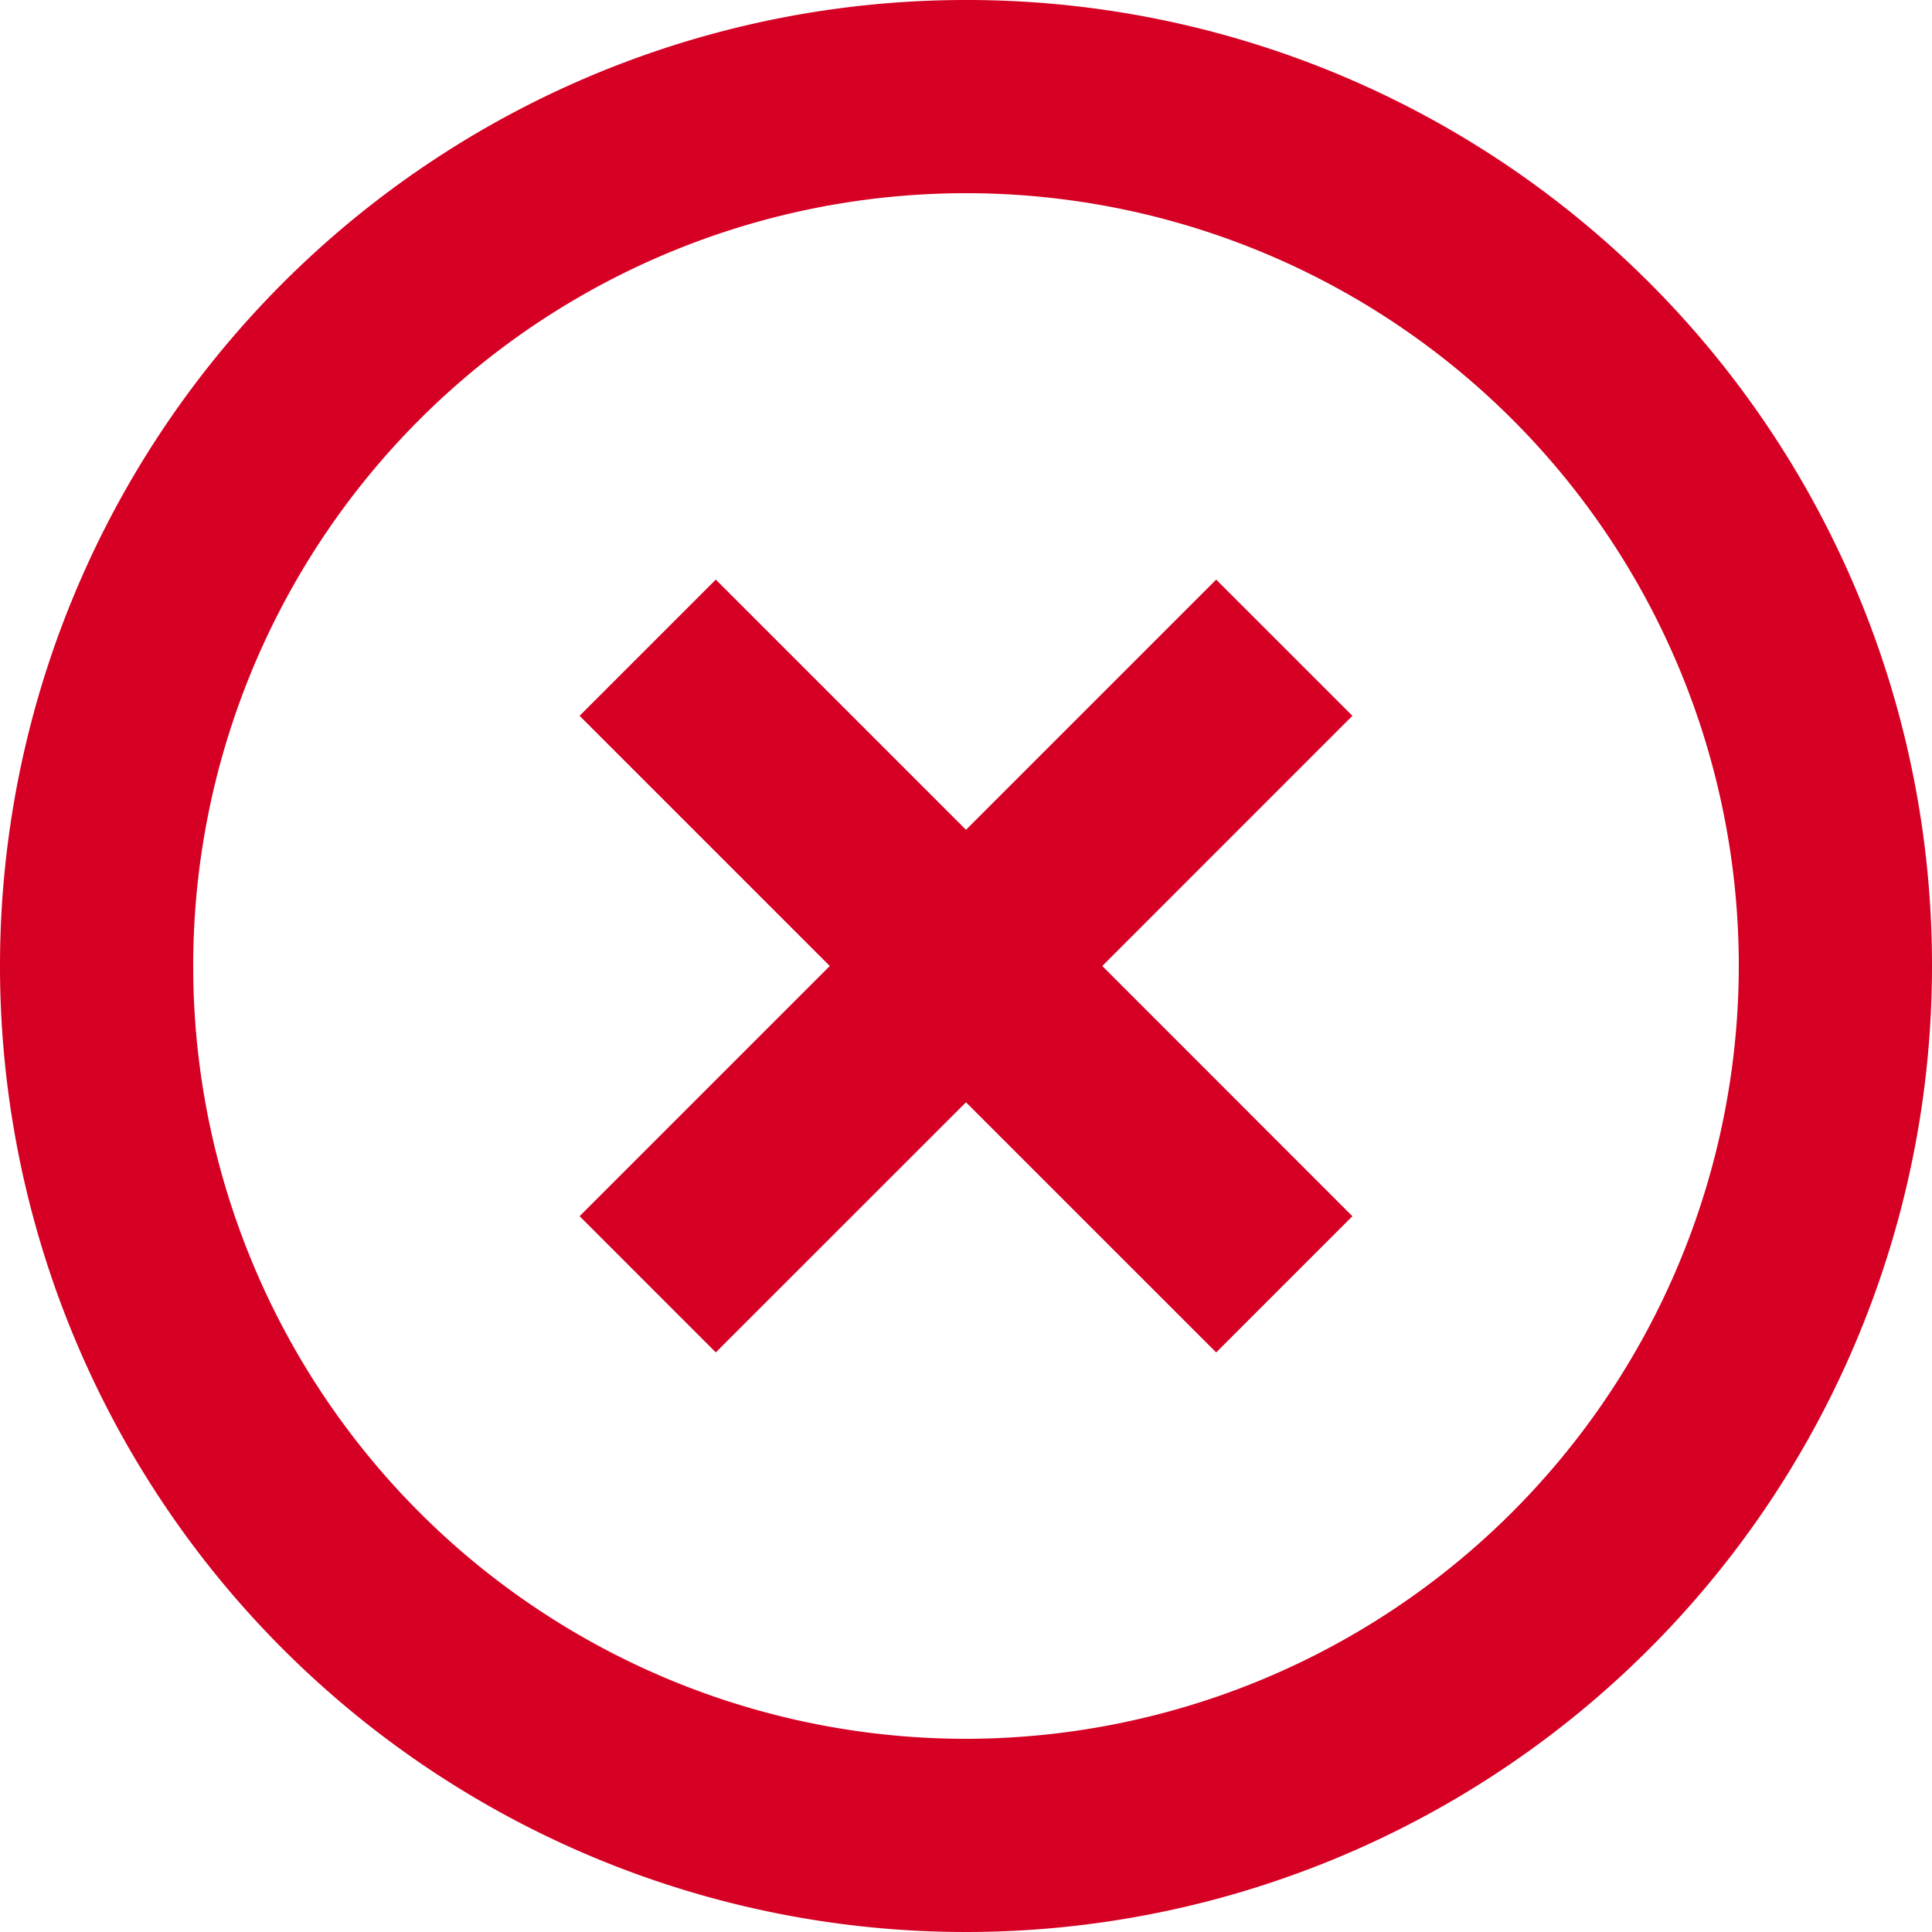 <svg xmlns="http://www.w3.org/2000/svg" width="55" height="55" viewBox="0 0 81.152 81.152">
  <g id="ic_highlight_off_24px" transform="translate(-8.333 -8.333)">
    <path id="Path_1804" data-name="Path 1804" d="M53.085,26.346,42.576,36.855,32.067,26.346l-5.721,5.721L36.855,42.576,26.346,53.085l5.721,5.721L42.576,48.3,53.085,58.807l5.721-5.721L48.3,42.576,58.807,32.067ZM42.576,2A40.576,40.576,0,1,0,83.152,42.576,40.539,40.539,0,0,0,42.576,2Zm0,73.037A32.461,32.461,0,1,1,75.037,42.576,32.5,32.5,0,0,1,42.576,75.037Z" transform="translate(6.333 6.333)" fill="#d50023"/>
  </g>
</svg>
